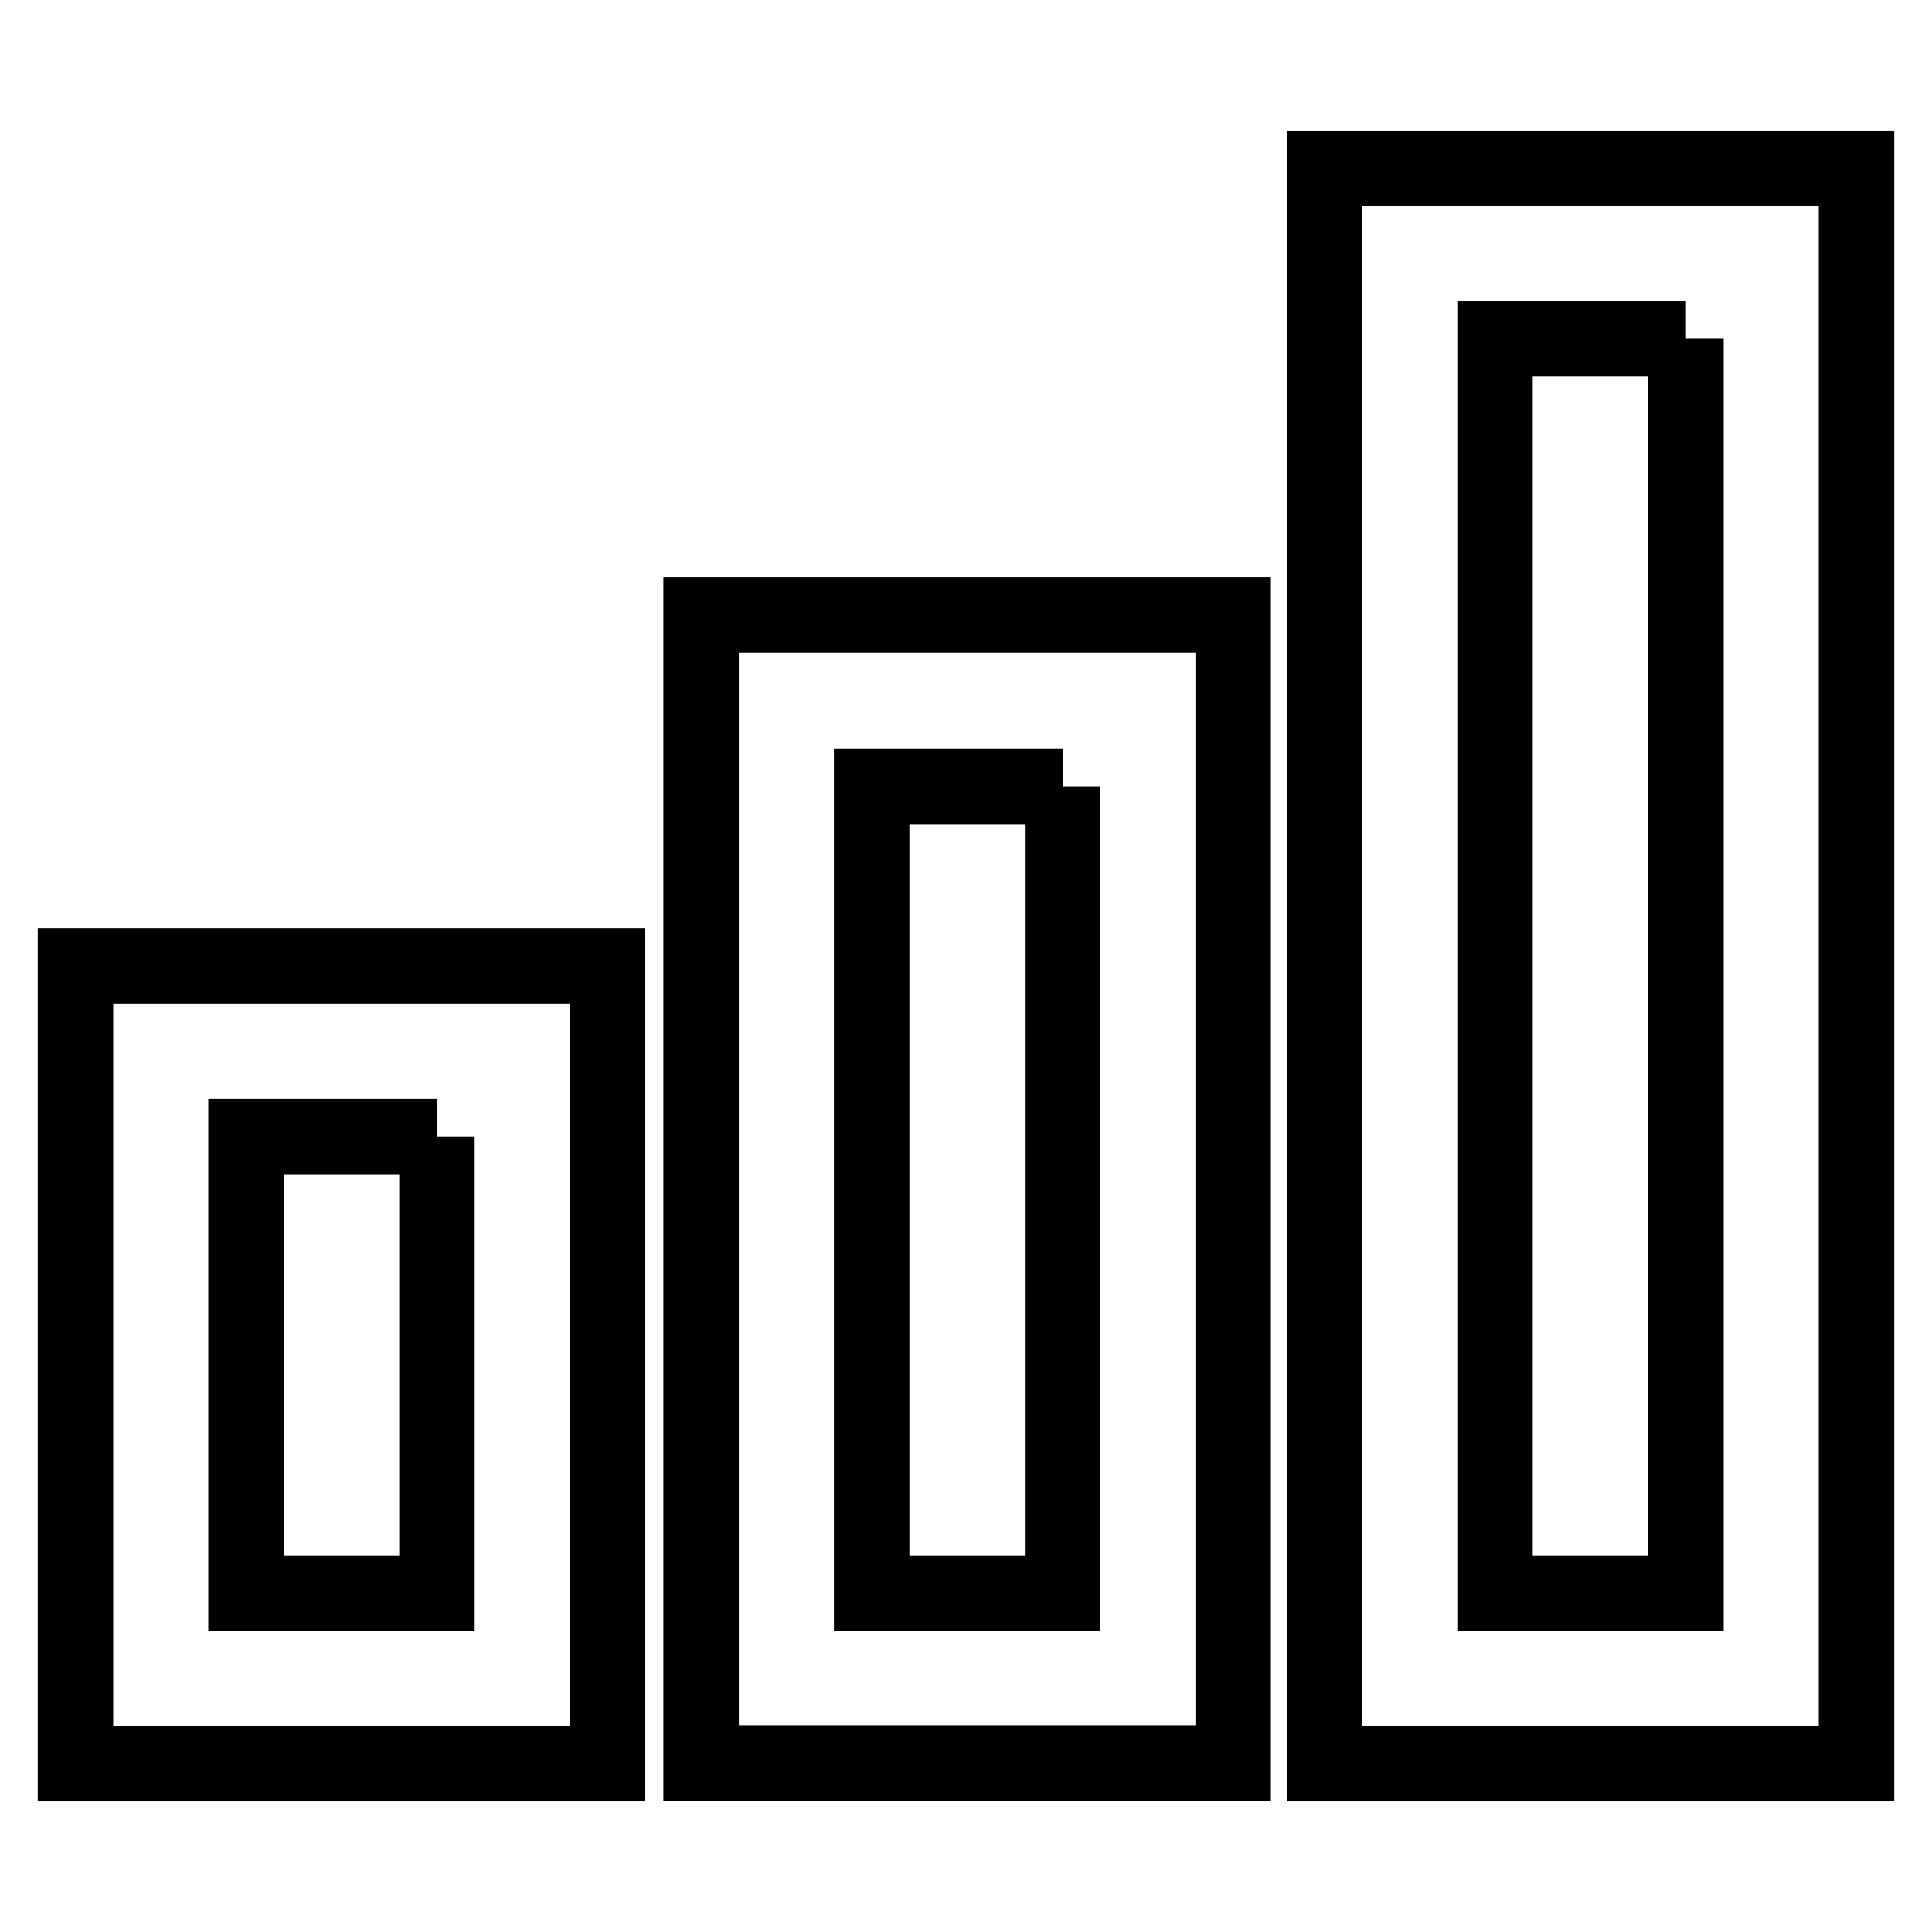 <?xml version="1.0" encoding="utf-8"?>
<!-- Svg Vector Icons : http://www.onlinewebfonts.com/icon -->
<!DOCTYPE svg PUBLIC "-//W3C//DTD SVG 1.1//EN" "http://www.w3.org/Graphics/SVG/1.1/DTD/svg11.dtd">
<svg version="1.1" xmlns="http://www.w3.org/2000/svg" xmlns:xlink="http://www.w3.org/1999/xlink" x="0px" y="0px" viewBox="0 0 256 256" enable-background="new 0 0 256 256" xml:space="preserve">
<g><g><path stroke-width="10" fill-opacity="0" stroke="#000000"  d="M57.9,150.6v60.5H32.6v-60.5H57.9 M80.5,128H10v105.7h70.5V128L80.5,128z"/><path stroke-width="10" fill-opacity="0" stroke="#000000"  d="M140.8,104.2v106.9h-25.3V104.2H140.8 M163.4,81.5H92.9v152.1h70.5V81.5L163.4,81.5z"/><path stroke-width="10" fill-opacity="0" stroke="#000000"  d="M223.4,44.9v166.2h-25.3V44.9H223.4 M246,22.3h-70.5v211.4H246V22.3L246,22.3z"/></g></g>
</svg>